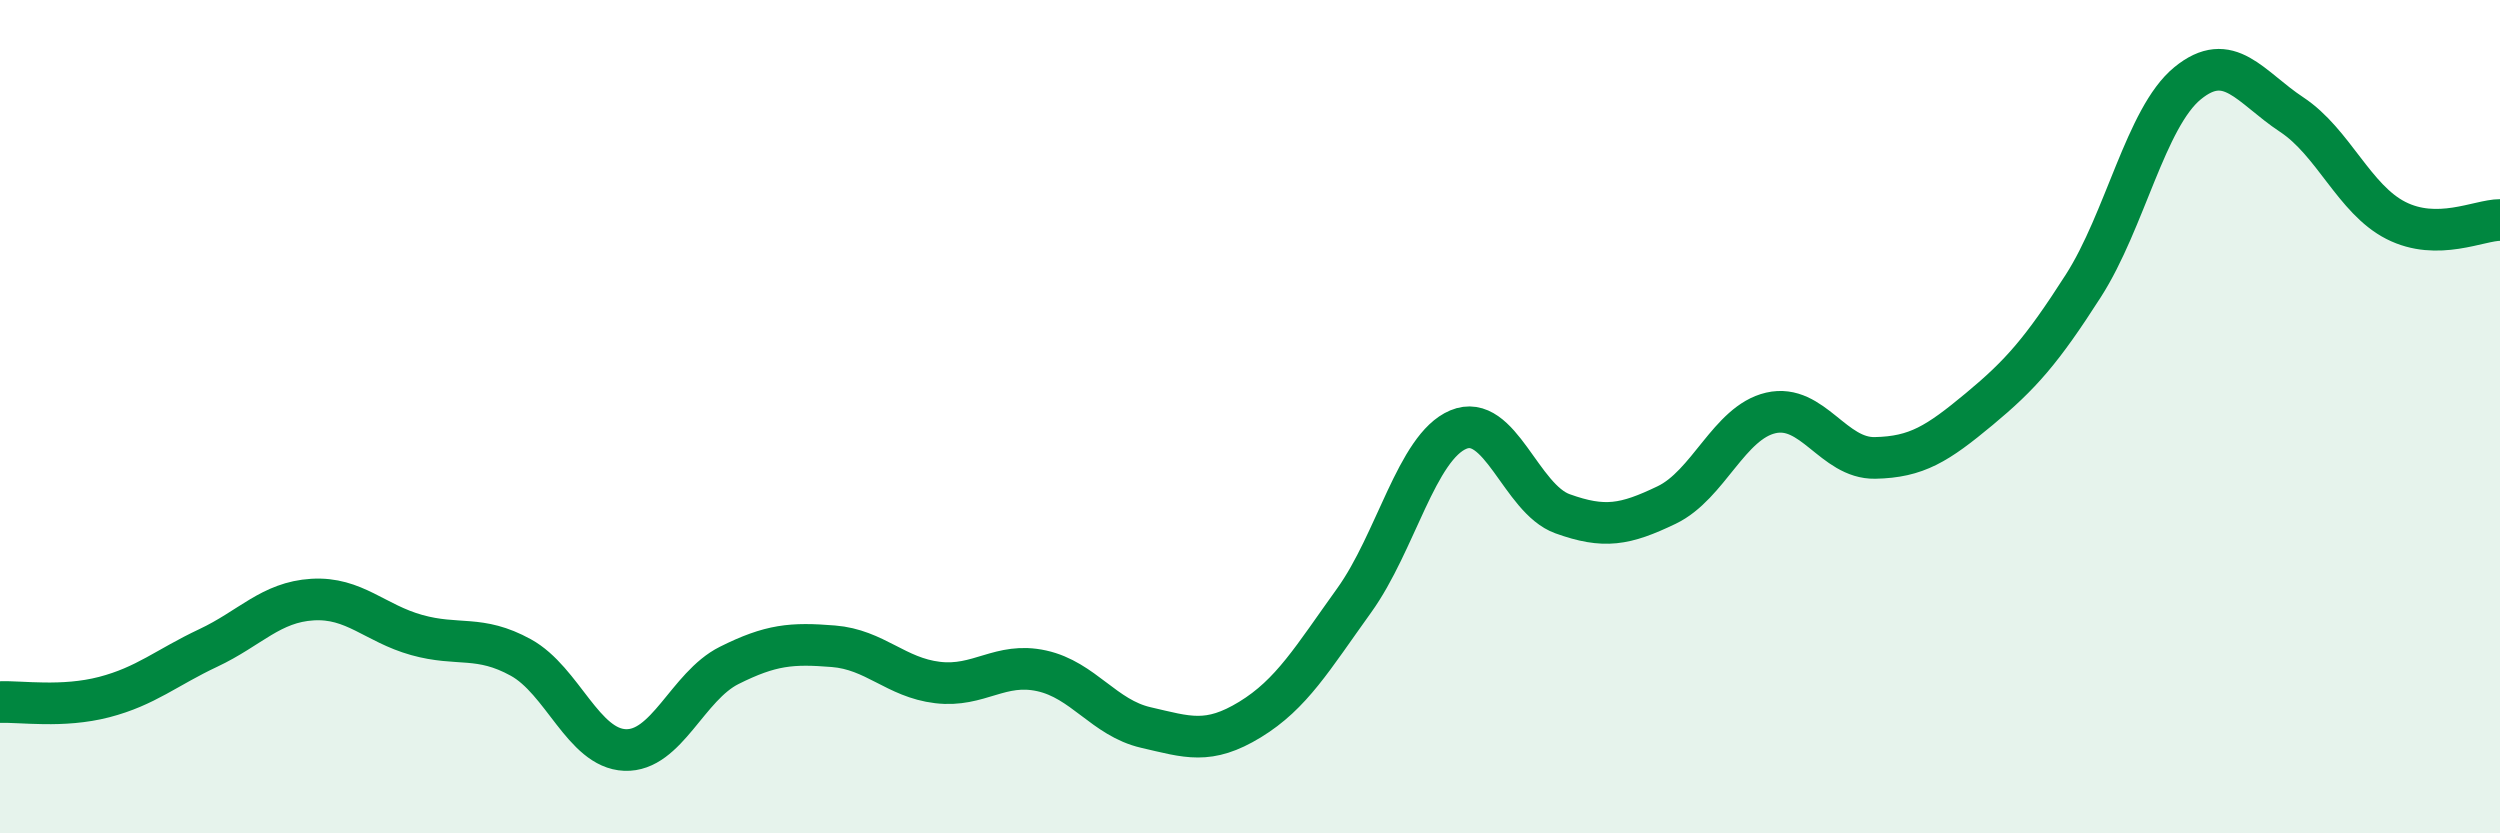
    <svg width="60" height="20" viewBox="0 0 60 20" xmlns="http://www.w3.org/2000/svg">
      <path
        d="M 0,16.85 C 0.5,16.83 1.5,16.99 2.5,16.73 C 3.5,16.47 4,16.02 5,15.55 C 6,15.08 6.5,14.45 7.5,14.39 C 8.5,14.33 9,14.96 10,15.24 C 11,15.52 11.5,15.23 12.5,15.78 C 13.5,16.33 14,17.96 15,18 C 16,18.04 16.5,16.47 17.5,15.97 C 18.5,15.47 19,15.43 20,15.51 C 21,15.59 21.5,16.26 22.5,16.38 C 23.5,16.5 24,15.88 25,16.1 C 26,16.32 26.5,17.23 27.5,17.46 C 28.5,17.69 29,17.88 30,17.27 C 31,16.66 31.5,15.8 32.5,14.41 C 33.5,13.02 34,10.73 35,10.31 C 36,9.89 36.5,11.97 37.5,12.33 C 38.5,12.69 39,12.6 40,12.12 C 41,11.64 41.5,10.14 42.5,9.91 C 43.5,9.68 44,11.01 45,10.99 C 46,10.97 46.5,10.65 47.5,9.82 C 48.5,8.99 49,8.42 50,6.86 C 51,5.3 51.5,2.82 52.5,2 C 53.5,1.18 54,2.09 55,2.75 C 56,3.41 56.5,4.78 57.5,5.29 C 58.5,5.8 59.5,5.28 60,5.28L60 20L0 20Z"
        fill="#008740"
        opacity="0.1"
        stroke-linecap="round"
        stroke-linejoin="round"
      />
      <path
        d="M 0,16.85 C 0.5,16.83 1.5,16.99 2.5,16.73 C 3.5,16.47 4,16.02 5,15.55 C 6,15.08 6.5,14.45 7.5,14.39 C 8.5,14.33 9,14.96 10,15.24 C 11,15.52 11.5,15.23 12.5,15.78 C 13.5,16.33 14,17.96 15,18 C 16,18.04 16.5,16.47 17.5,15.97 C 18.5,15.47 19,15.43 20,15.51 C 21,15.59 21.5,16.26 22.5,16.38 C 23.5,16.5 24,15.88 25,16.1 C 26,16.32 26.5,17.23 27.5,17.46 C 28.5,17.69 29,17.88 30,17.27 C 31,16.66 31.5,15.8 32.5,14.41 C 33.5,13.02 34,10.73 35,10.31 C 36,9.89 36.5,11.97 37.5,12.33 C 38.5,12.69 39,12.6 40,12.12 C 41,11.64 41.5,10.14 42.5,9.91 C 43.5,9.68 44,11.01 45,10.99 C 46,10.97 46.5,10.65 47.5,9.82 C 48.5,8.99 49,8.42 50,6.86 C 51,5.3 51.5,2.82 52.5,2 C 53.5,1.18 54,2.09 55,2.75 C 56,3.41 56.5,4.78 57.5,5.29 C 58.5,5.8 59.5,5.28 60,5.28"
        stroke="#008740"
        stroke-width="1"
        fill="none"
        stroke-linecap="round"
        stroke-linejoin="round"
      />
    </svg>
  